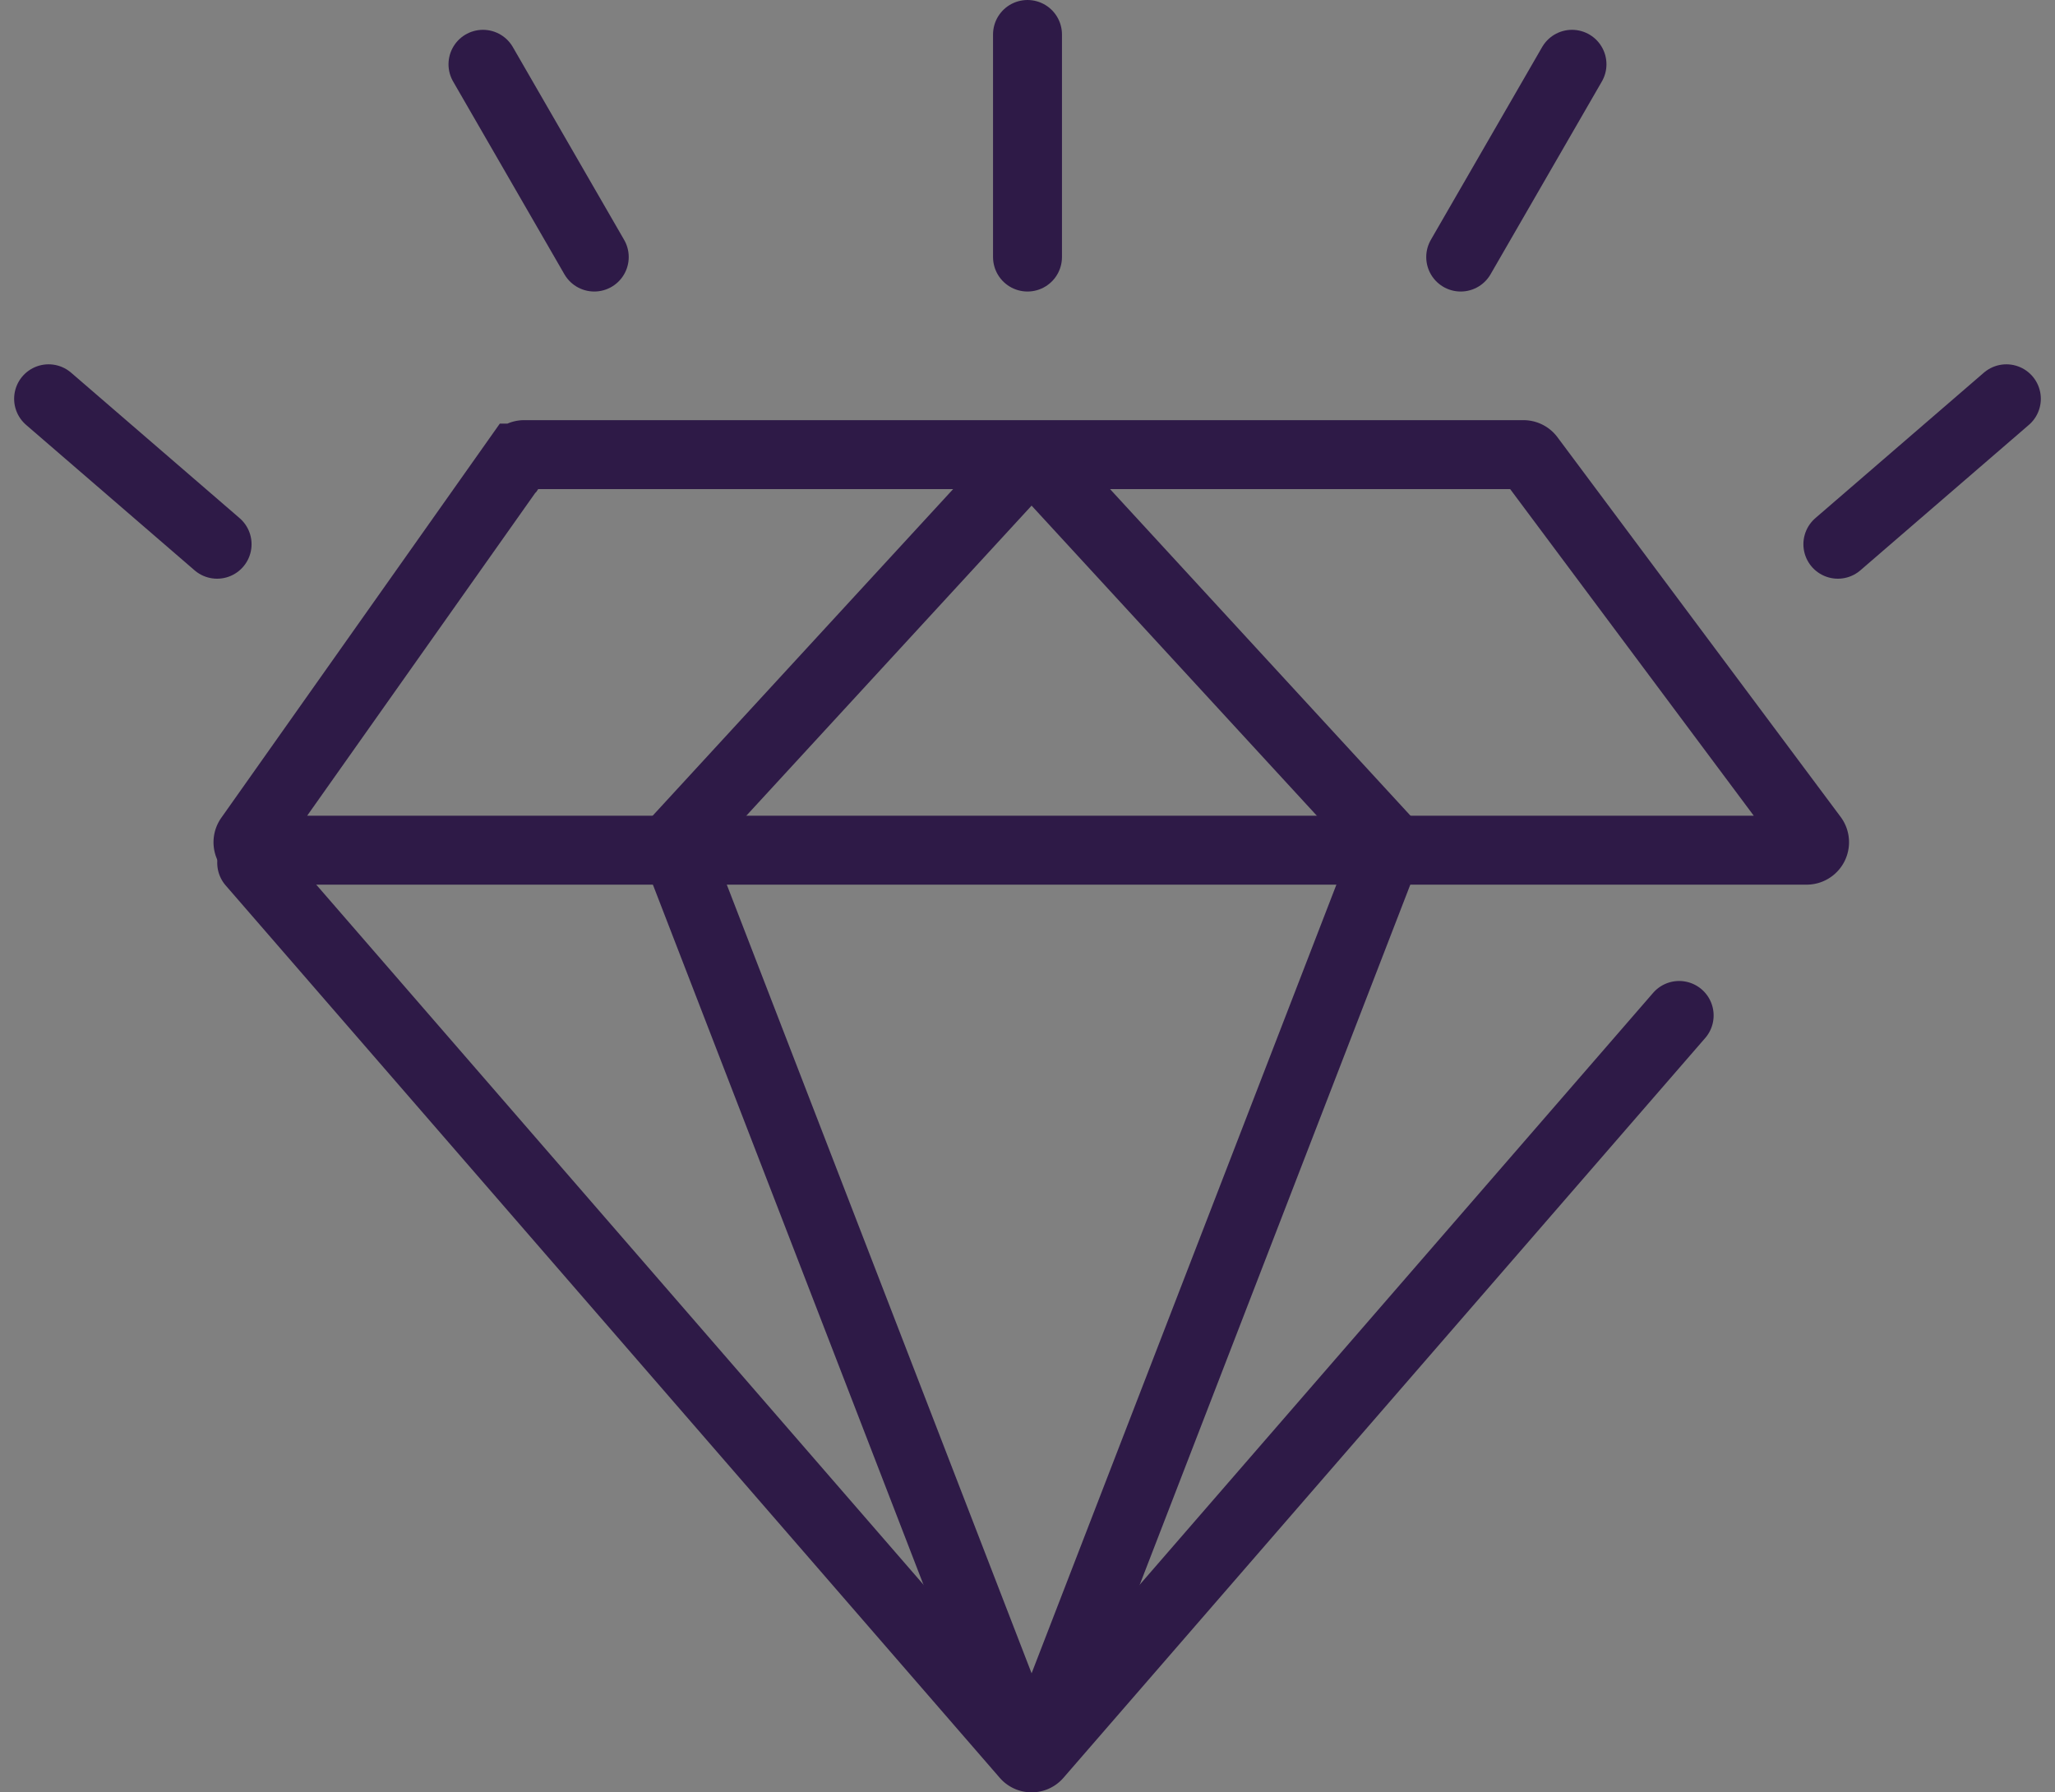 <svg xmlns="http://www.w3.org/2000/svg" width="59.624" height="52.003" viewBox="0 0 59.624 52.003">
  <rect x="0" y="0" width="59.624" height="52.003" fill="#808080" stroke="none"/>
  <g id="Group_16811" data-name="Group 16811" transform="translate(-1563.236 -1195.338)">
    <g id="Group_16809" data-name="Group 16809" transform="translate(1570.051 1208.531)">
      <g id="Group_16808" data-name="Group 16808">
        <path id="Path_12117" data-name="Path 12117" d="M1615.693,1220.085H1570.7a.23.23,0,0,1-.188-.364l7.782-11.013a.23.23,0,0,1,.188-.1h28.993a.233.233,0,0,1,.185.092l8.214,11.013A.231.231,0,0,1,1615.693,1220.085Z" transform="translate(-1570.089 -1208.611)" fill="none" stroke="#2e1a47" stroke-linecap="round" stroke-width="2"/>
        <path id="Path_12118" data-name="Path 12118" d="M1570.577,1220.529l22.46,25.892a.223.223,0,0,0,.336,0l18.62-21.464" transform="translate(-1570.089 -1208.688)" fill="none" stroke="#2e1a47" stroke-linecap="round" stroke-width="2"/>
        <path id="Path_12119" data-name="Path 12119" d="M1616.118,1220.541" transform="translate(-1570.384 -1208.688)" fill="none" stroke="#2e1a47" stroke-linecap="round" stroke-width="3"/>
        <path id="Path_12120" data-name="Path 12120" d="M1613.91,1223.087" transform="translate(-1570.37 -1208.705)" fill="none" stroke="#2e1a47" stroke-linecap="round" stroke-width="3"/>
        <path id="Path_12121" data-name="Path 12121" d="M1570.846,1220.108c0,.289-.17.523-.38.523s-.38-.233-.38-.523.171-.521.38-.521a.352.352,0,0,1,.294.192c.013.023-.053.107-.042.132s.1-.008.1.02A.686.686,0,0,1,1570.846,1220.108Z" transform="translate(-1570.086 -1208.682)" fill="#2e1a47"/>
      </g>
      <path id="Path_12122" data-name="Path 12122" d="M1582.984,1220.16l9.377,24.262a.992.992,0,0,0,1.85,0l9.377-24.262" transform="translate(-1570.17 -1208.686)" fill="none" stroke="#2e1a47" stroke-linecap="round" stroke-miterlimit="10" stroke-width="2"/>
      <path id="Path_12123" data-name="Path 12123" d="M1603.839,1220.088l-9.826-10.681a.992.992,0,0,0-1.459,0l-9.826,10.681" transform="translate(-1570.168 -1208.614)" fill="none" stroke="#2e1a47" stroke-linecap="round" stroke-miterlimit="10" stroke-width="2"/>
    </g>
    <line id="Line_2672" data-name="Line 2672" y2="6.458" transform="translate(1593.048 1196.338)" fill="#fff" stroke="#2e1a47" stroke-linecap="round" stroke-width="2"/>
    <line id="Line_2673" data-name="Line 2673" y1="5.593" x2="3.229" transform="translate(1605.617 1197.203)" fill="#fff" stroke="#2e1a47" stroke-linecap="round" stroke-width="2"/>
    <line id="Line_2674" data-name="Line 2674" y1="4.22" x2="4.889" transform="translate(1616.56 1206.908)" fill="#fff" stroke="#2e1a47" stroke-linecap="round" stroke-width="2"/>
    <g id="Group_16810" data-name="Group 16810" transform="translate(1564.646 1196.338)">
      <path id="Path_12124" data-name="Path 12124" d="M1593.233,1202.838" transform="translate(-1564.832 -1196.38)" fill="#fff" stroke="#2e1a47" stroke-linecap="round" stroke-width="2"/>
      <path id="Path_12125" data-name="Path 12125" d="M1593.233,1196.338" transform="translate(-1564.832 -1196.338)" fill="#fff" stroke="#2e1a47" stroke-linecap="round" stroke-width="2"/>
      <line id="Line_2675" data-name="Line 2675" x1="3.229" y1="5.593" transform="translate(12.603 0.865)" fill="#fff" stroke="#2e1a47" stroke-linecap="round" stroke-width="2"/>
      <line id="Line_2676" data-name="Line 2676" x1="4.889" y1="4.22" transform="translate(0 10.57)" fill="#fff" stroke="#2e1a47" stroke-linecap="round" stroke-width="2"/>
    </g>
  </g>
</svg>
